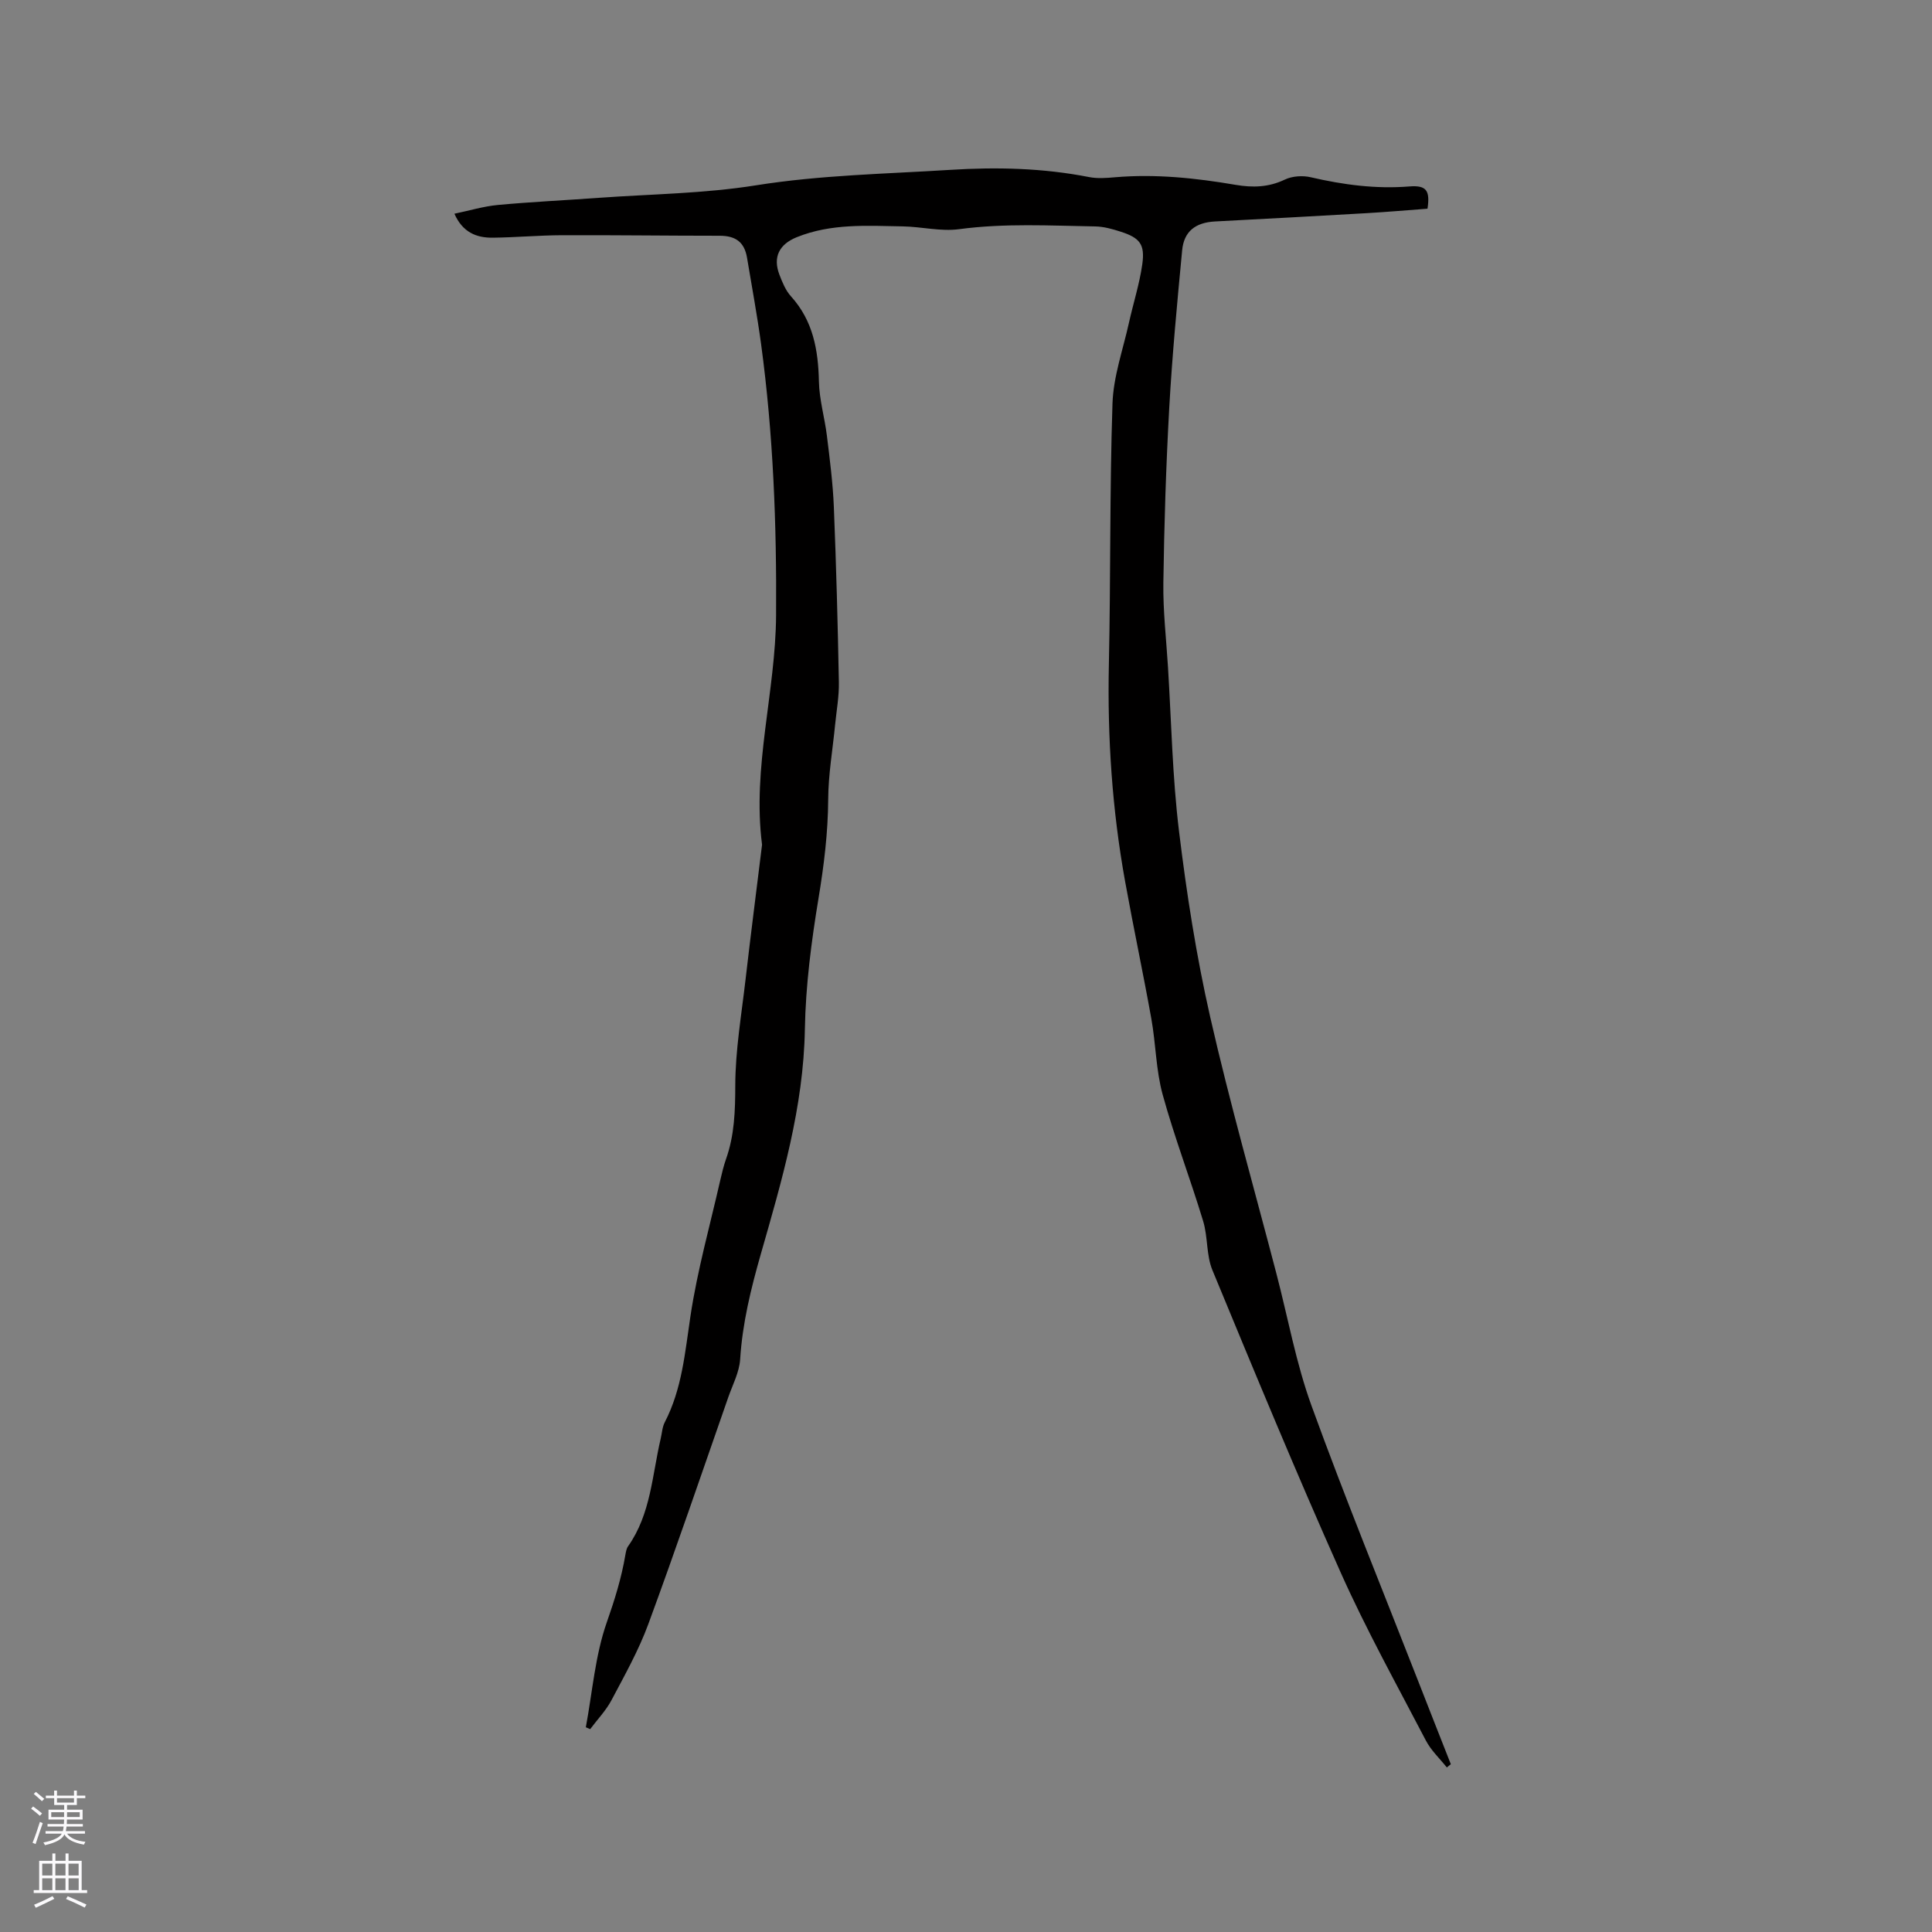 <svg enable-background="new 0 0 400 400" viewBox="0 0 400 400" xmlns="http://www.w3.org/2000/svg"><rect x="0" y="0" width="400" height="400" fill="#808080" stroke="none"/><path d="m121.29 357.61c1.36-7.28 1.92-14.83 4.34-21.73 1.62-4.61 3.03-9.14 3.84-13.92.11-.62.22-1.32.56-1.81 4.73-6.69 4.98-14.73 6.76-22.3.27-1.13.32-2.38.84-3.38 3.59-6.93 4.19-14.48 5.33-22.04 1.43-9.48 4.05-18.78 6.18-28.15.33-1.44.68-2.89 1.17-4.29 1.76-4.96 1.91-10 1.92-15.25.02-7.27 1.27-14.54 2.11-21.8 1.07-9.26 2.26-18.51 3.4-27.77.01-.11.04-.21.03-.32-2.05-15.99 2.8-31.55 2.91-47.44.13-18.81-.58-37.51-3.1-56.14-.81-5.98-1.92-11.92-2.91-17.88-.54-3.26-2.35-4.58-5.68-4.58-10.9 0-21.8-.15-32.7-.11-4.76.02-9.52.46-14.28.51-3.37.04-6.23-1.11-7.93-4.96 3.09-.64 6-1.53 8.96-1.81 6.95-.65 13.93-.97 20.9-1.48 10.87-.78 21.85-.88 32.57-2.59 13.36-2.13 26.78-2.36 40.19-3.2 9.69-.61 19.25-.38 28.78 1.49 1.73.34 3.59.2 5.37.04 8.41-.72 16.71.16 24.97 1.57 3.51.6 6.82.52 10.17-1.08 1.54-.74 3.7-.89 5.39-.49 6.74 1.56 13.47 2.46 20.43 1.9 3.55-.28 4.29.87 3.74 4.61-4.14.31-8.34.67-12.55.92-10.47.61-20.95 1.17-31.42 1.72-4.06.21-6.46 2.04-6.83 5.98-1.03 10.86-2.06 21.72-2.67 32.61-.67 12.06-1.05 24.15-1.22 36.23-.08 5.81.6 11.64.96 17.45.7 11.32.91 22.71 2.28 33.95 1.57 12.91 3.58 25.83 6.46 38.5 4.06 17.84 9.1 35.46 13.72 53.17 2.38 9.11 4.05 18.48 7.25 27.29 6.97 19.2 14.71 38.12 22.14 57.15 2.22 5.7 4.47 11.38 6.71 17.08-.28.22-.55.45-.83.67-1.47-1.85-3.27-3.52-4.34-5.58-6.02-11.54-12.36-22.96-17.66-34.83-9.23-20.68-17.88-41.62-26.53-62.54-1.29-3.11-.92-6.87-1.92-10.16-2.66-8.78-5.96-17.38-8.39-26.22-1.39-5.06-1.4-10.49-2.34-15.7-1.7-9.47-3.71-18.89-5.42-28.36-2.69-14.86-3.69-29.84-3.37-44.95.39-18.02.15-36.06.75-54.07.19-5.6 2.18-11.15 3.41-16.71.89-4.02 2.17-7.98 2.75-12.04.6-4.18-.48-5.52-4.46-6.8-1.7-.55-3.5-1.06-5.26-1.09-9.4-.16-18.8-.69-28.21.57-3.78.51-7.74-.51-11.63-.58-7.4-.13-14.85-.64-21.97 2.24-3.64 1.47-4.99 4.13-3.58 7.79.6 1.56 1.28 3.24 2.38 4.45 4.59 5.07 5.65 11.12 5.79 17.67.08 3.74 1.19 7.45 1.65 11.19.6 4.91 1.24 9.83 1.44 14.76.49 12.08.81 24.16 1.04 36.24.06 2.94-.49 5.9-.78 8.85-.5 5.13-1.4 10.26-1.43 15.4-.04 6.92-.87 13.67-2 20.49-1.48 8.96-2.67 18.07-2.83 27.14-.28 16.14-4.76 31.32-9.13 46.58-2.04 7.14-3.8 14.29-4.27 21.76-.17 2.65-1.54 5.24-2.45 7.83-5.48 15.69-10.83 31.42-16.57 47.01-2 5.43-4.88 10.56-7.6 15.7-1.15 2.18-2.94 4.03-4.43 6.03-.3-.12-.6-.25-.9-.39z" fill="#010000"/><g fill="#fbfafc"><path d="m6.44 374.46.42-.45c.65.47 1.27.95 1.85 1.44l-.45.49c-.65-.56-1.25-1.06-1.82-1.48m.93 7.33-.63-.26c.55-1.36 1.05-2.8 1.52-4.33.19.1.38.19.59.27-.46 1.29-.95 2.73-1.48 4.32m-.38-10.38.44-.42c.43.34 1.01.82 1.74 1.44l-.49.49c-.53-.51-1.09-1.01-1.69-1.51m2.5.35h1.72v-1.04h.59v1.04h3.52v-1.04h.59v1.04h1.75v.53h-1.75v1.42h-2.03v.97h3.22v2.03h-3.24c0 .35-.01.66-.03.93h3.32v.53h-3.37c-.03.27-.08.58-.15.94h3.96v.53h-3.71c.67.92 1.93 1.48 3.79 1.68-.13.24-.23.44-.29.59-2.13-.38-3.48-1.08-4.04-2.12-.43.97-1.77 1.72-4.03 2.23-.09-.19-.2-.37-.33-.55 2.1-.42 3.37-1.03 3.81-1.83h-3.36v-.53h3.58c.08-.29.13-.61.16-.94h-3.33v-.53h3.39c.02-.27.04-.58.04-.93h-3.23v-2.03h3.25v-.97h-2.07v-1.42h-1.73zm1.12 3.44v1h2.65c.01-.3.02-.44.01-.4v-.25-.35zm1.19-2h3.52v-.91h-3.52zm4.71 2h-2.63v.59c0 .15-.01.28-.01.4h2.64z"/><path d="m13.56 383.74h.63v1.52h2.72v6.07h1.13v.6h-11.06v-.6h1.13v-6.07h2.73v-1.52h.63v1.52h2.1v-1.52zm-2.69 8.83.38.56c-1.24.63-2.53 1.25-3.85 1.85-.1-.21-.21-.42-.34-.63 1.36-.55 2.63-1.15 3.81-1.78m-2.13-4.27h2.1v-2.45h-2.1zm0 3.04h2.1v-2.46h-2.1zm2.72-3.04h2.1v-2.45h-2.1zm0 3.04h2.1v-2.46h-2.1zm6.07 3.6c-1.41-.71-2.7-1.3-3.86-1.78l.35-.56c1.45.62 2.75 1.19 3.88 1.72zm-1.25-9.09h-2.1v2.45h2.1zm-2.09 5.49h2.1v-2.46h-2.1z"/></g></svg>